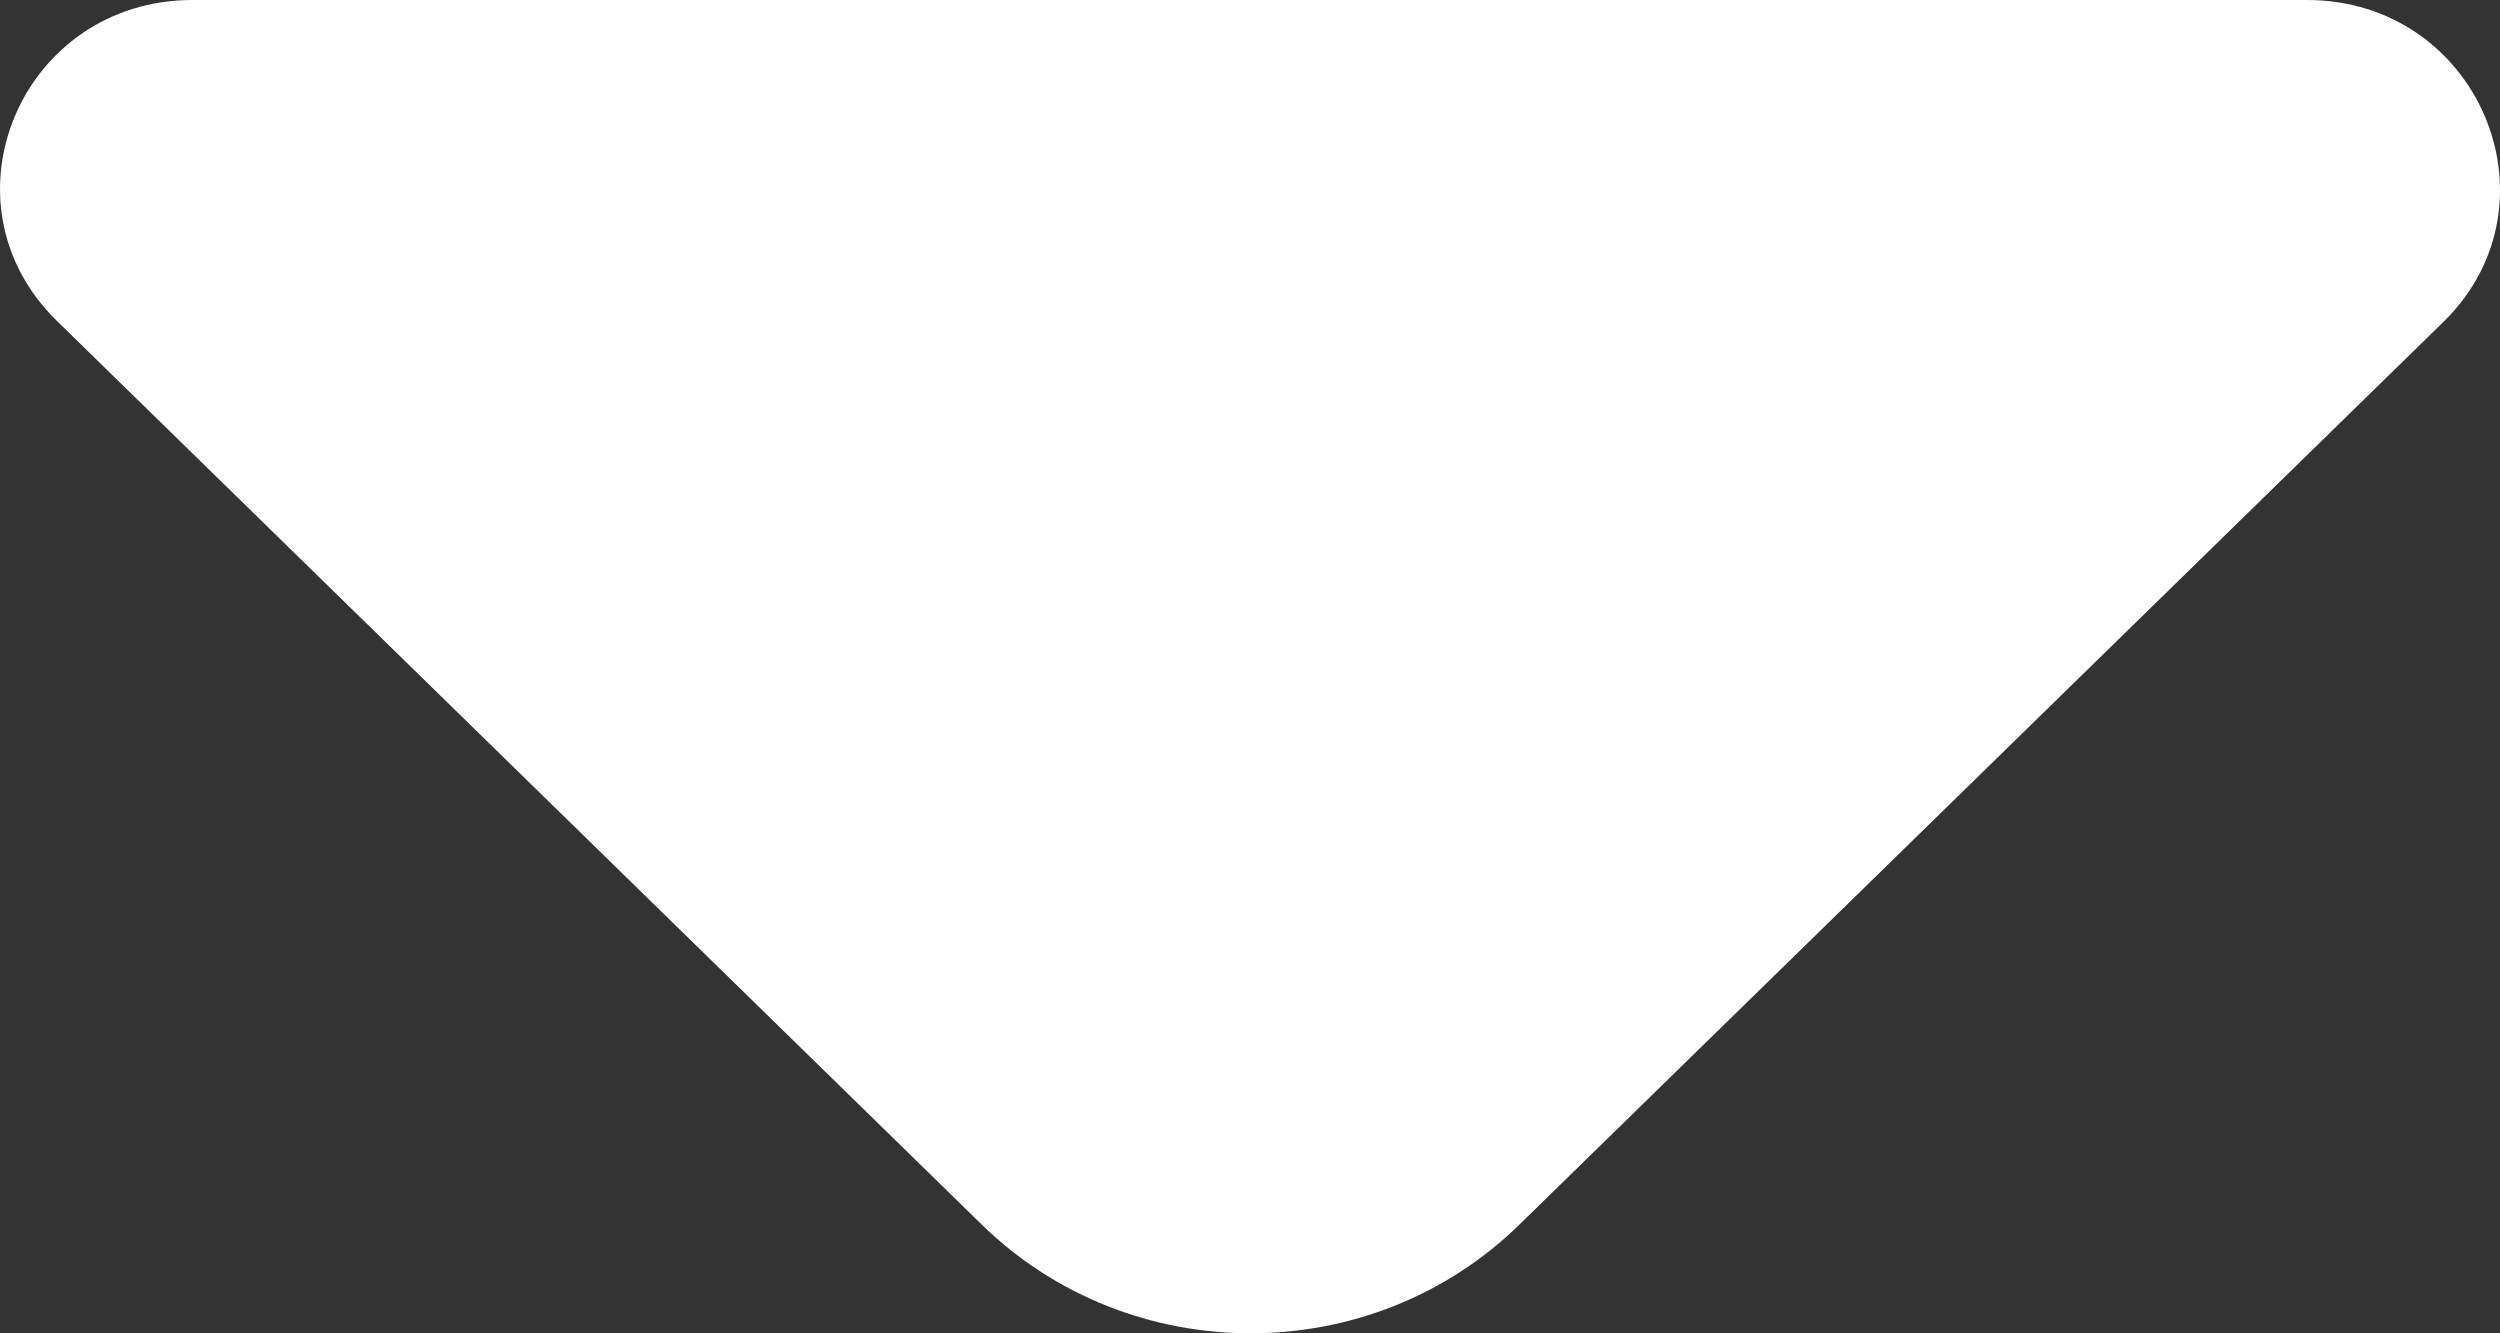 <svg width="15" height="8" viewBox="0 0 15 8" fill="none" xmlns="http://www.w3.org/2000/svg">
<rect x="0" y="0" width="15" height="8" fill="#333333" stroke="none"/>
<path d="M13.841 0H7.166H1.156C0.127 0 -0.387 1.214 0.342 1.926L5.891 7.348C6.781 8.217 8.227 8.217 9.116 7.348L11.227 5.286L14.666 1.926C15.384 1.214 14.869 0 13.841 0Z" fill="white"/>
</svg>
